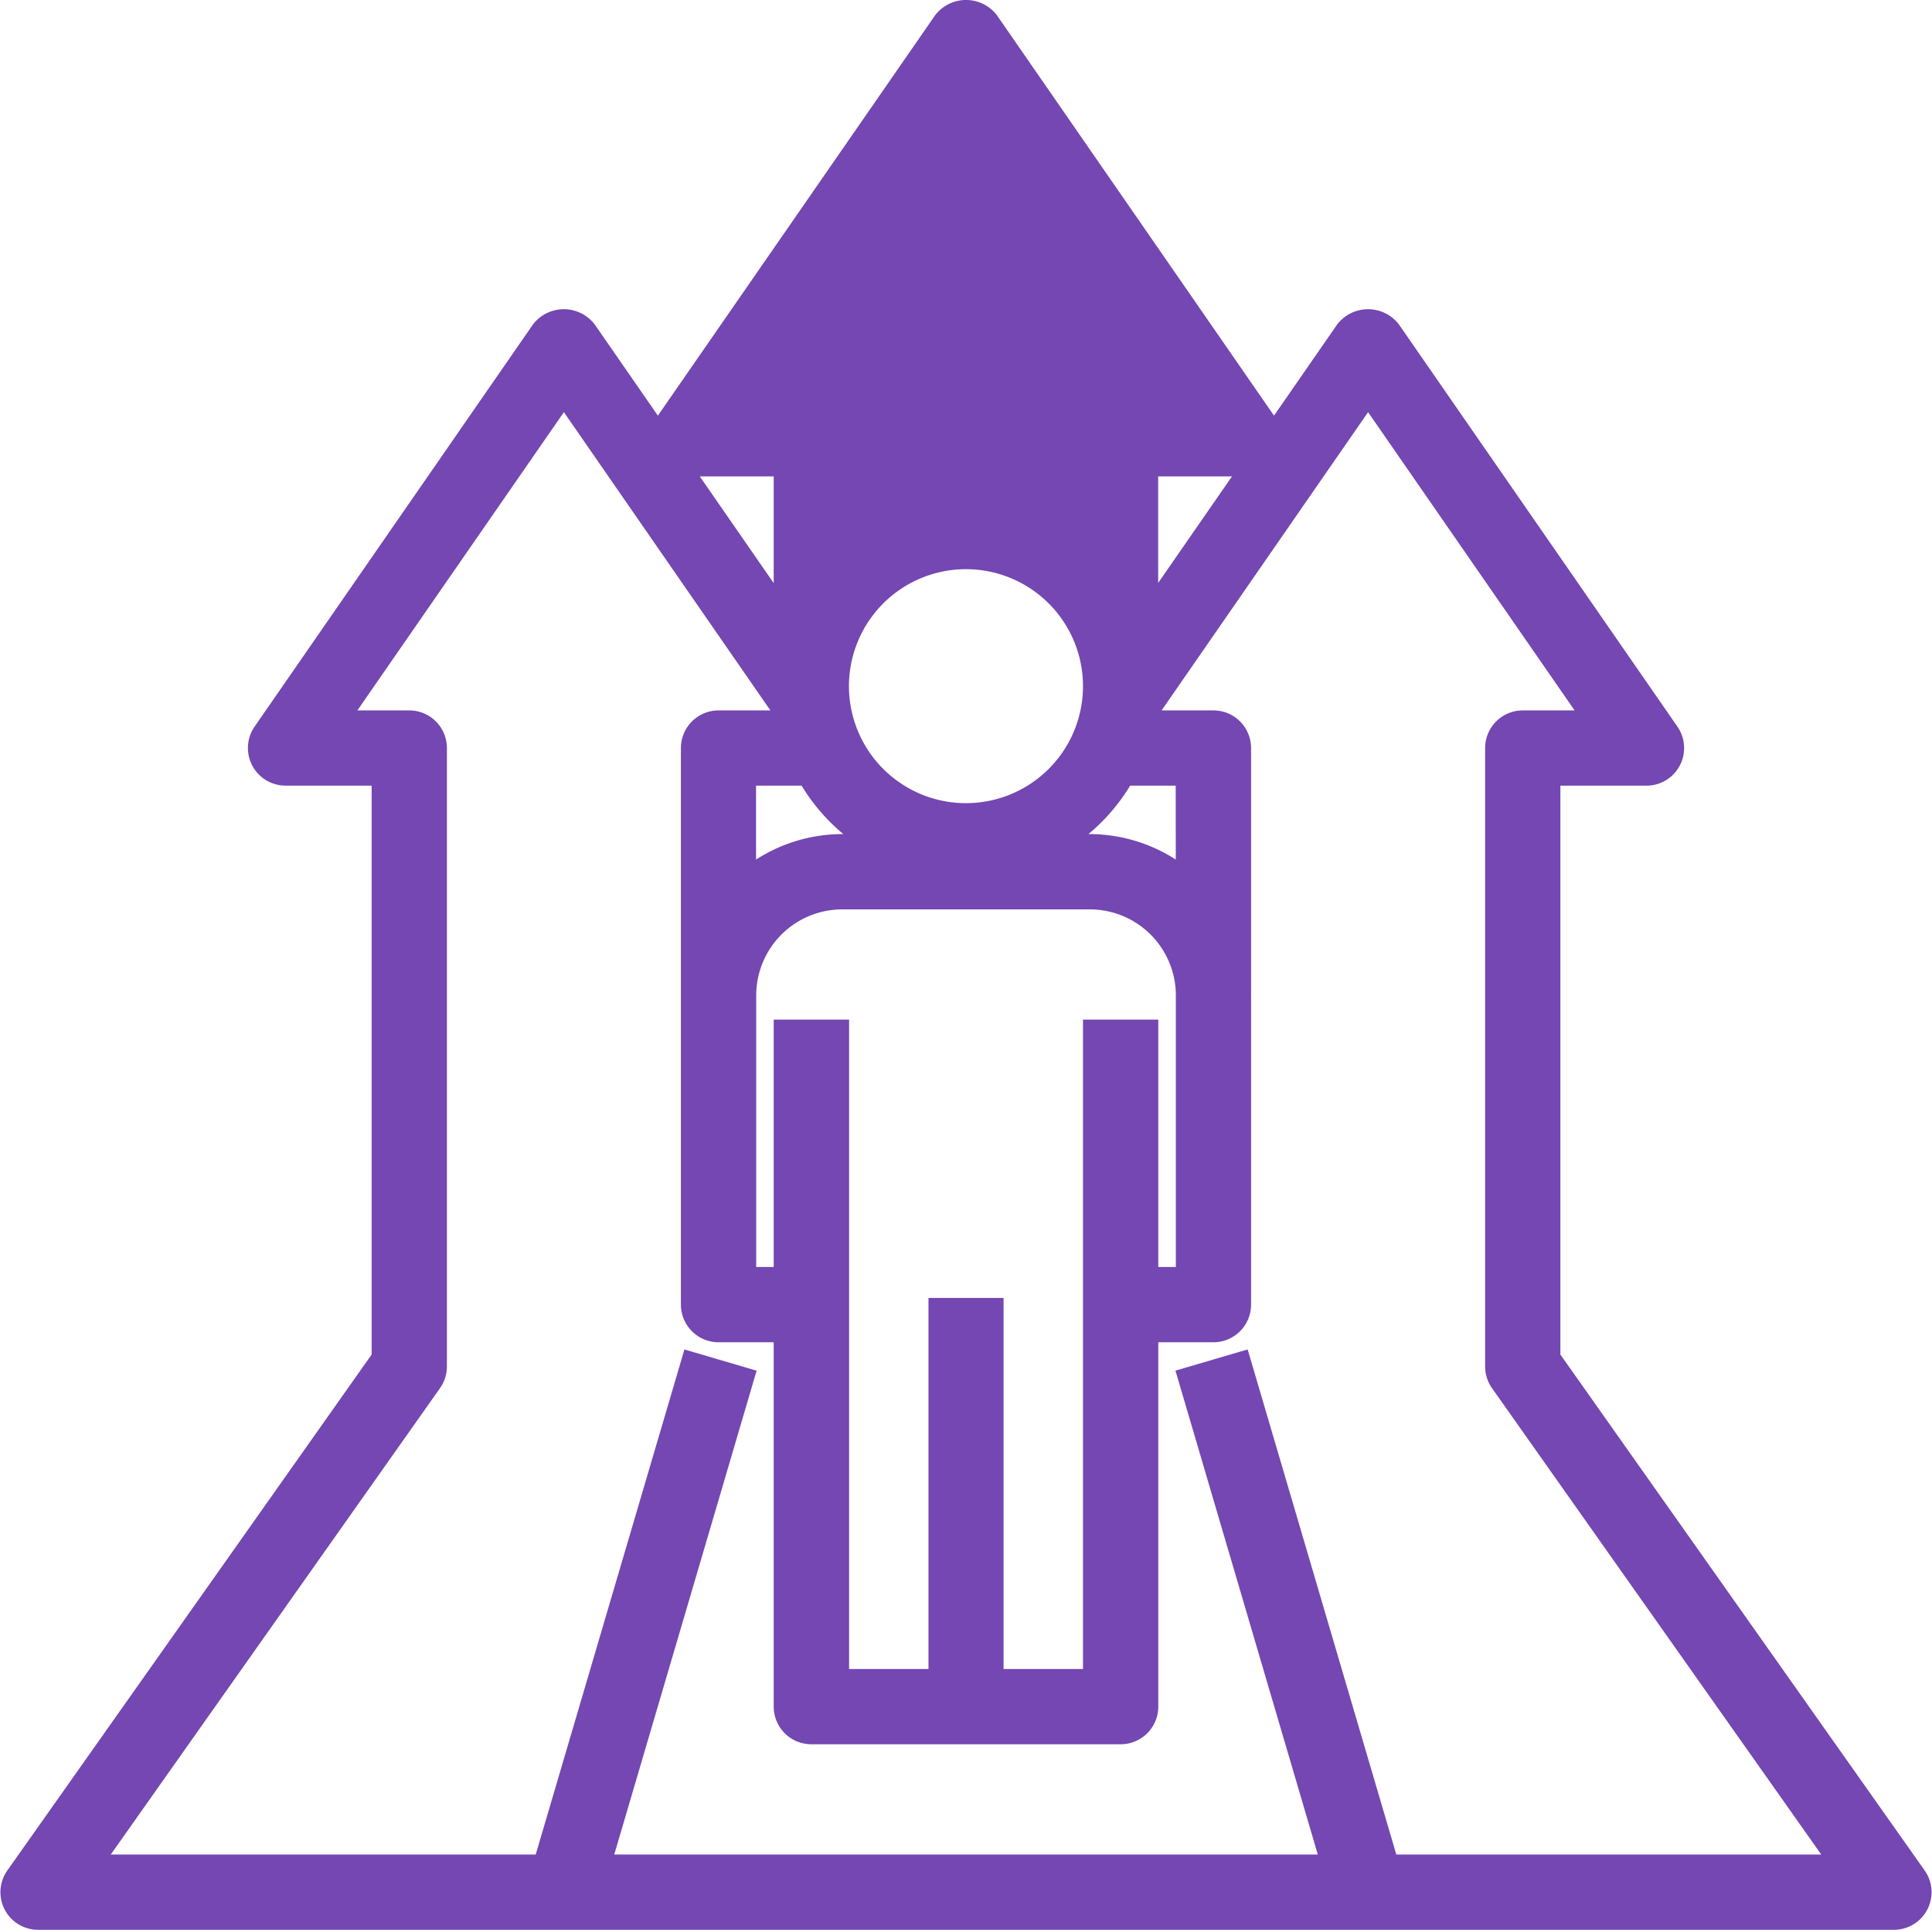 <svg xmlns="http://www.w3.org/2000/svg" width="72.032" height="71.967" viewBox="0 0 72.032 71.967">
  <g id="Layer_16" data-name="Layer 16" transform="translate(4.031 82.959)">
    <path id="Path_4270" data-name="Path 4270" d="M72.287,70.675,58.66,51.371V29.826h3.46a1.153,1.153,0,0,0,.948-1.809L52.689,13.025a1.2,1.2,0,0,0-1.9,0l-2.581,3.727a1.125,1.125,0,0,0-.136-.268L37.7,1.493a1.2,1.2,0,0,0-1.9,0L25.422,16.484a1.126,1.126,0,0,0-.136.268l-2.581-3.727a1.2,1.2,0,0,0-1.9,0L10.431,28.016a1.153,1.153,0,0,0,.948,1.809h3.46V51.371L1.211,70.675a1.153,1.153,0,0,0,.942,1.819H71.345a1.153,1.153,0,0,0,.942-1.819ZM26.37,18.294h3.46v6.094l4.3-4.147c0-.637,2.978-.791,2.341-.791V16.484l.025-1.106.249-11.2V19.449c-.637,0,2.887.155,2.887.791l1.726.36,2.306,3.787V18.294h3.478l-3.921,5.662a6.906,6.906,0,0,0-12.953,0l-3.921-5.662ZM44.821,33.315a5.706,5.706,0,0,0-3.46-1.183h-.8a6.966,6.966,0,0,0,2.166-2.306h2.09Zm-3.46,5.736V63.268H37.9V49.43H35.6V63.268h-3.46V39.051H29.83v9.226H28.677V37.9a3.46,3.46,0,0,1,3.46-3.46h9.226a3.46,3.46,0,0,1,3.46,3.46V48.277H43.668V39.051Zm-8.43-6.919h-.8a5.706,5.706,0,0,0-3.46,1.183v-3.49h2.09a6.966,6.966,0,0,0,2.166,2.306Zm3.817-1.153a4.613,4.613,0,1,1,4.613-4.613A4.613,4.613,0,0,1,36.749,30.979ZM52.606,70.188,47.081,51.411l-2.212.65L50.2,70.188H23.3l5.332-18.126-2.212-.65L20.893,70.188H4.379L16.934,52.4a1.153,1.153,0,0,0,.211-.665V28.673a1.153,1.153,0,0,0-1.153-1.153H13.58l8.177-11.812,8.176,11.812h-2.41a1.153,1.153,0,0,0-1.153,1.153V49.43a1.153,1.153,0,0,0,1.153,1.153H29.83V64.422a1.153,1.153,0,0,0,1.153,1.153H42.515a1.153,1.153,0,0,0,1.153-1.153V50.583h2.306a1.153,1.153,0,0,0,1.153-1.153V37.9c0-.092-.023-.178-.028-.269h.028V28.673a1.153,1.153,0,0,0-1.153-1.153h-2.41l8.176-11.812,8.177,11.812H57.507a1.153,1.153,0,0,0-1.153,1.153V51.736a1.153,1.153,0,0,0,.211.665L69.119,70.188Z" transform="translate(-4.764 -83.736)" fill="#7447b2" stroke="#7447b2" stroke-width="0.5"/>
  </g>
</svg>
